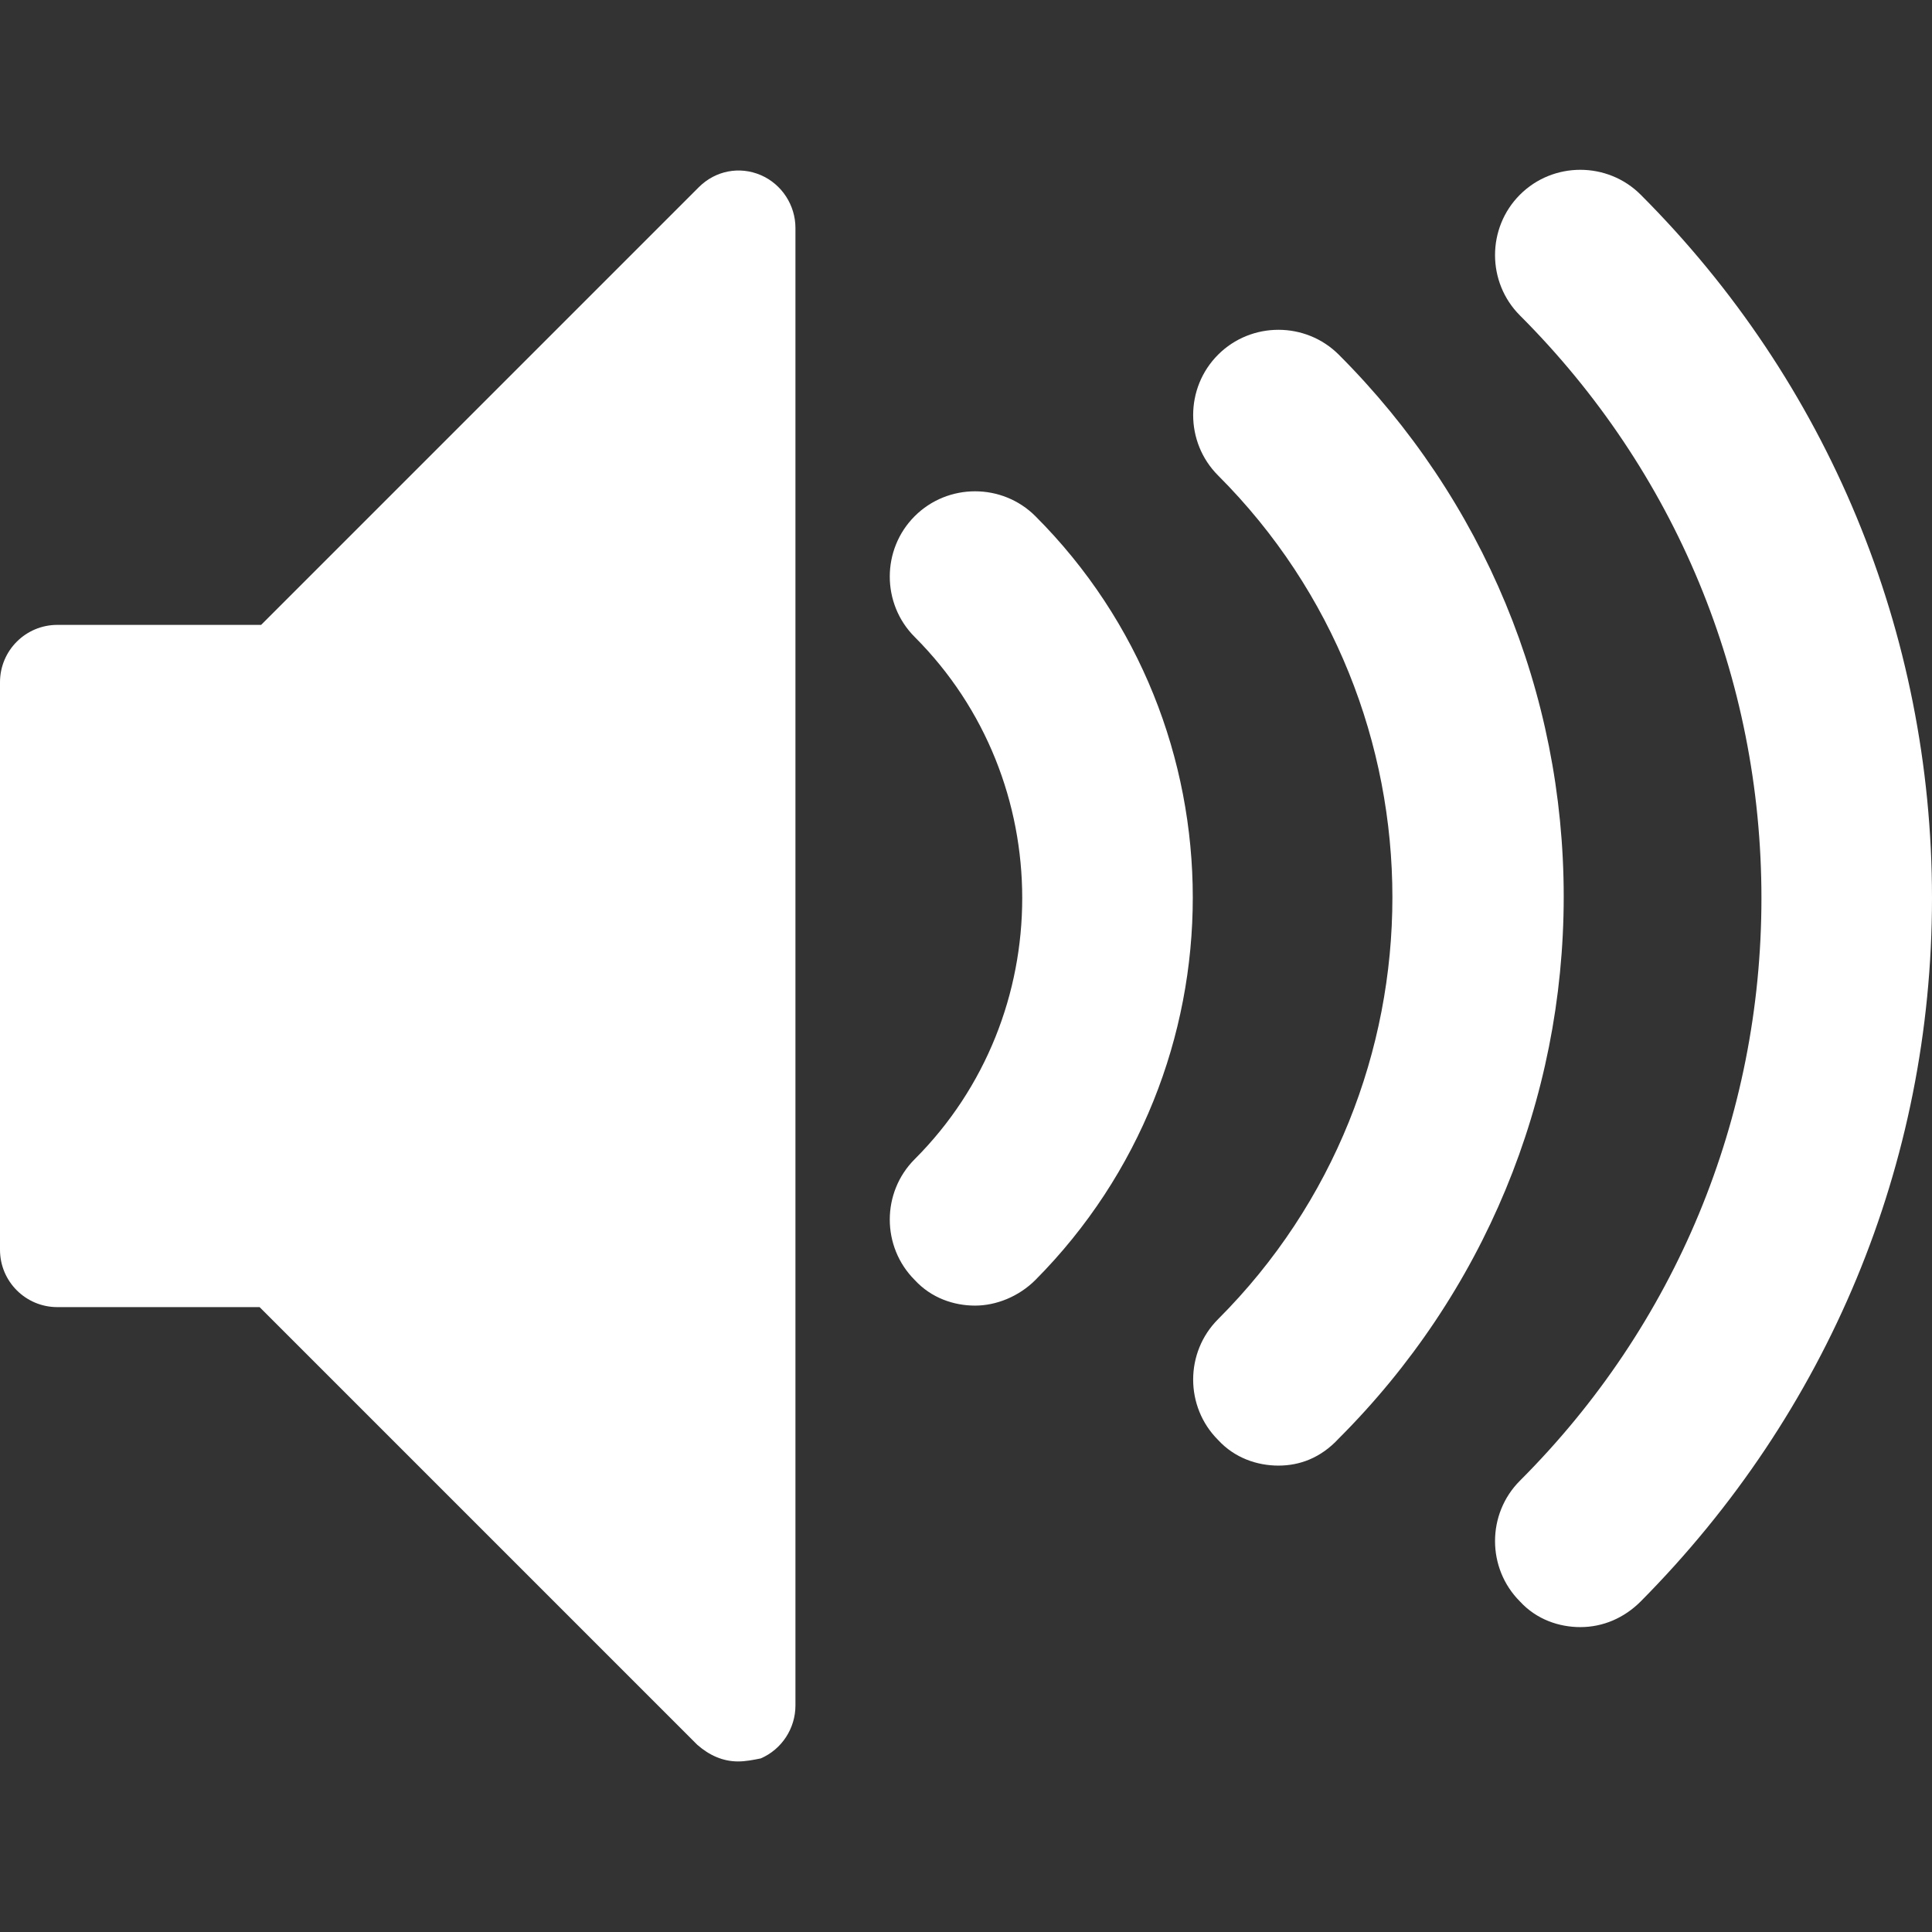 <?xml version="1.0" encoding="utf-8"?>
<!-- Generator: Adobe Illustrator 21.1.0, SVG Export Plug-In . SVG Version: 6.00 Build 0)  -->
<svg version="1.1" id="Layer_1" xmlns="http://www.w3.org/2000/svg" xmlns:xlink="http://www.w3.org/1999/xlink" x="0px" y="0px"
	 viewBox="0 0 128 128" style="enable-background:new 0 0 128 128;" xml:space="preserve">
<rect x="0" y="0" width="128" height="128" fill="#333333" stroke="none"/>
<style type="text/css">
	.st0{fill:#FFFFFF;}
</style>
<path class="st0" d="M104.7,107.8c-1.4,0-2.9-0.5-4-1.7c-2.2-2.2-2.2-5.8,0-8c10.3-10.3,16-24,16-38.6s-5.7-28.3-16-38.6
	c-2.2-2.2-2.2-5.8,0-8c2.2-2.2,5.8-2.2,8,0c12.4,12.4,19.3,29,19.3,46.6s-6.9,34.1-19.3,46.6C107.6,107.2,106.2,107.8,104.7,107.8
	L104.7,107.8z M84.7,97.1c-1.4,0-2.9-0.5-4-1.7c-2.2-2.2-2.2-5.8,0-8c15.4-15.4,15.4-40.5,0-55.9c-2.2-2.2-2.2-5.8,0-8
	c2.2-2.2,5.8-2.2,8,0c9.6,9.6,14.9,22.4,14.9,35.9s-5.3,26.3-14.9,35.9C87.5,96.6,86.1,97.1,84.7,97.1L84.7,97.1L84.7,97.1z
	 M64.6,86.5c-1.4,0-2.9-0.5-4-1.7c-2.2-2.2-2.2-5.8,0-8c9.5-9.5,9.5-25.1,0-34.6c-2.2-2.2-2.2-5.8,0-8s5.8-2.2,8,0
	c13.9,13.9,13.9,36.6,0,50.6C67.5,85.9,66,86.5,64.6,86.5L64.6,86.5z"/>
<path class="st0" d="M48.9,116.7c-1,0-1.9-0.4-2.7-1.1l-29-29H3.8c-2.1,0-3.8-1.7-3.8-3.8V45.2c0-2.1,1.7-3.8,3.8-3.8h13.5l29-29
	c1.1-1.1,2.7-1.4,4.1-0.8s2.3,2,2.3,3.5v97.9c0,1.5-0.9,2.9-2.3,3.5C49.9,116.6,49.4,116.7,48.9,116.7z"/>
</svg>
